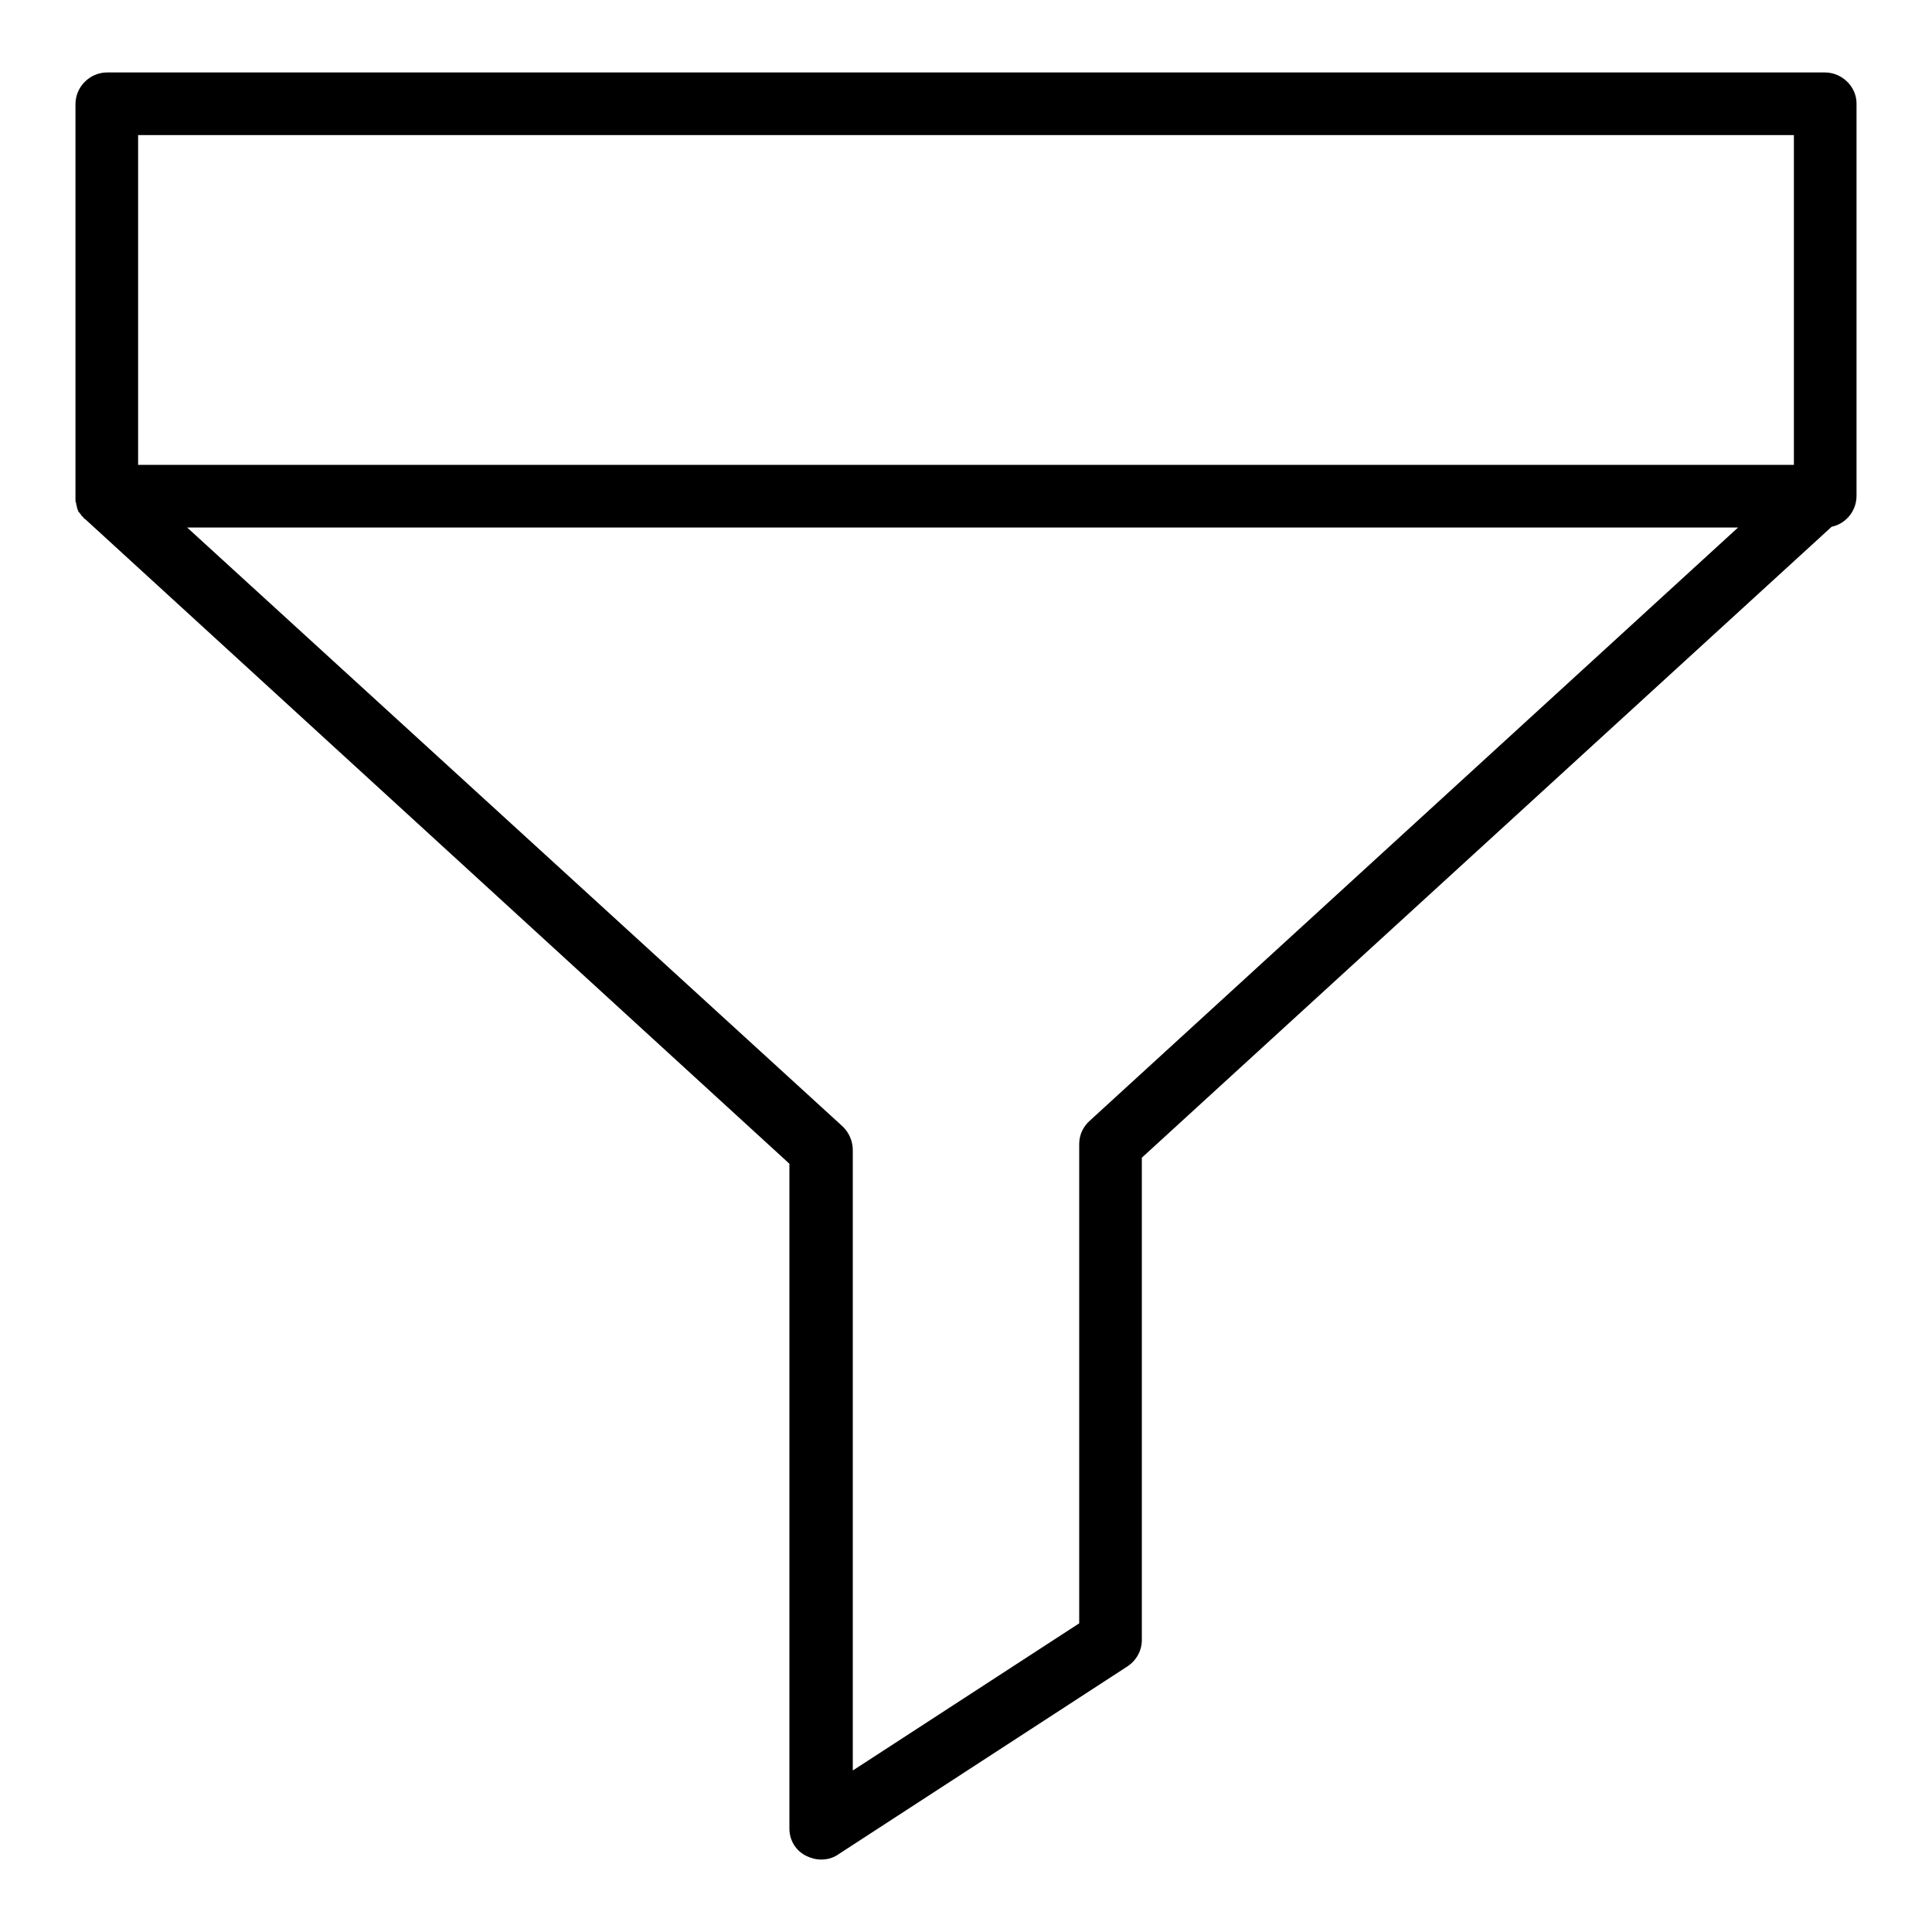 <?xml version="1.0" encoding="utf-8"?>
<!-- Svg Vector Icons : http://www.onlinewebfonts.com/icon -->
<!DOCTYPE svg PUBLIC "-//W3C//DTD SVG 1.1//EN" "http://www.w3.org/Graphics/SVG/1.1/DTD/svg11.dtd">
<svg version="1.1" xmlns="http://www.w3.org/2000/svg" xmlns:xlink="http://www.w3.org/1999/xlink" x="0px" y="0px" viewBox="0 0 256 256" enable-background="new 0 0 256 256" xml:space="preserve">
<g> <path fill="#000000" d="M241.8,9.6H14.2c-2.3,0-4.2,1.9-4.2,4.2v52c0,0.1,0,0.1,0,0.2c0,0.1,0,0.1,0,0.2c0,0.2,0,0.3,0.1,0.5 c0,0,0,0.1,0,0.1c0,0.1,0.1,0.3,0.1,0.4c0,0,0,0.1,0,0.1c0.1,0.2,0.1,0.3,0.2,0.5c0,0,0,0.1,0.1,0.1c0.1,0.1,0.2,0.3,0.3,0.4 c0,0,0,0.1,0.1,0.1c0.1,0.1,0.2,0.3,0.4,0.4c0,0,0,0,0,0l93.3,85.4v88.1c0,1.5,0.8,2.9,2.2,3.6c0.6,0.3,1.3,0.5,2,0.5 c0.8,0,1.6-0.2,2.3-0.7l38.3-24.9c1.2-0.8,1.9-2.1,1.9-3.5v-63.9l91.4-83.6c1.9-0.4,3.3-2.1,3.3-4.1v-52 C246,11.5,244.1,9.6,241.8,9.6z M237.7,17.9v43.7H18.3V17.9H237.7z M144.4,148.5c-0.9,0.8-1.4,1.9-1.4,3.1v63.5l-30,19.5v-82.2 c0-1.2-0.5-2.3-1.3-3.1L24.8,69.9h205.5L144.4,148.5L144.4,148.5z"/></g>
</svg>